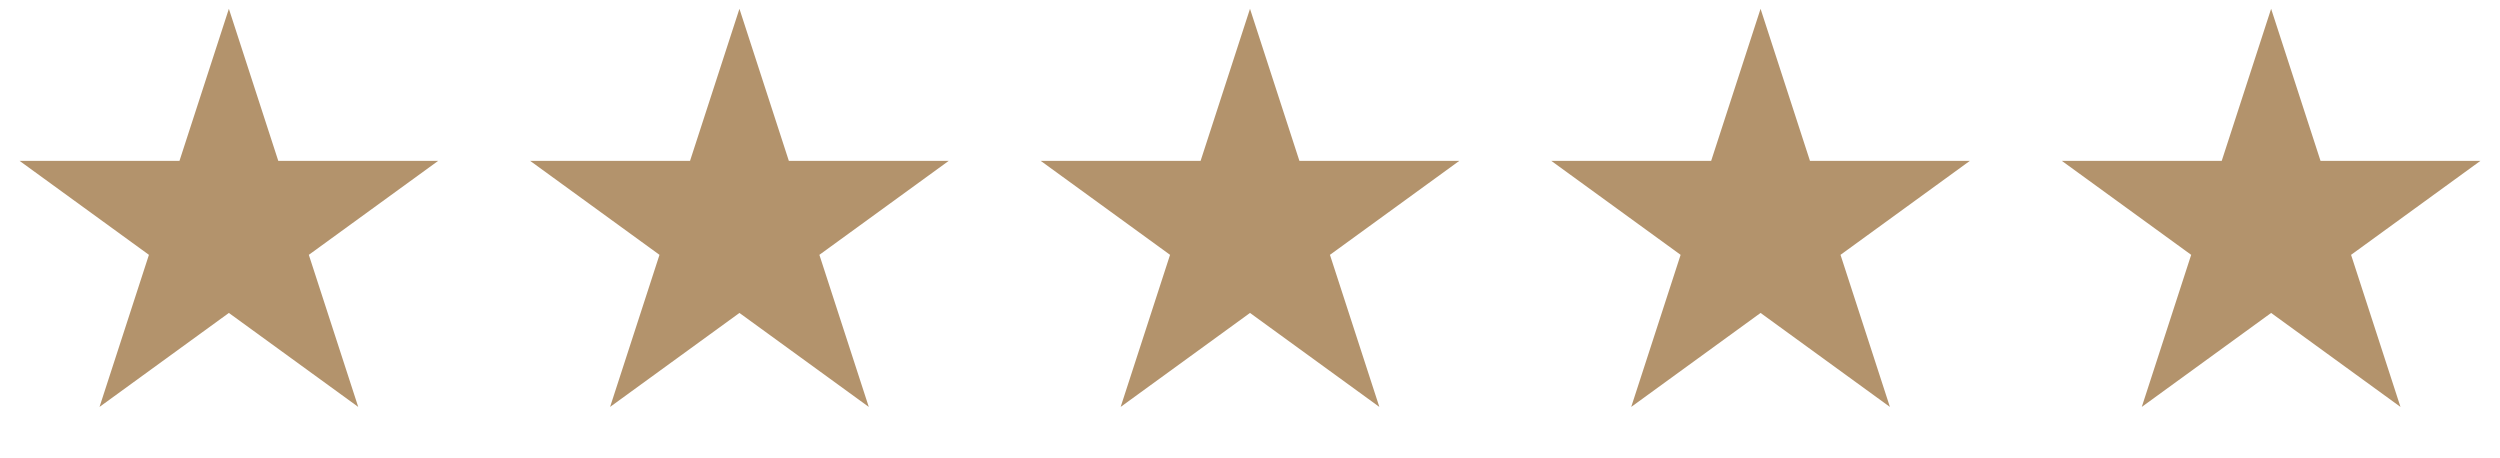<svg xmlns="http://www.w3.org/2000/svg" width="142" height="26" viewBox="0 0 142 26" fill="none"><path d="M13 0.5L15.806 9.137H24.888L17.541 14.475L20.347 23.113L13 17.775L5.653 23.113L8.459 14.475L1.112 9.137H10.194L13 0.5Z" fill="#B3936C"></path><path d="M42 0.5L44.806 9.137H53.888L46.541 14.475L49.347 23.113L42 17.775L34.653 23.113L37.459 14.475L30.112 9.137H39.194L42 0.5Z" fill="#B3936C"></path><path d="M71 0.5L73.806 9.137H82.888L75.541 14.475L78.347 23.113L71 17.775L63.653 23.113L66.459 14.475L59.112 9.137H68.194L71 0.5Z" fill="#B3936C"></path><path d="M100 0.5L102.806 9.137H111.888L104.541 14.475L107.347 23.113L100 17.775L92.653 23.113L95.459 14.475L88.112 9.137H97.194L100 0.5Z" fill="#B3936C"></path><path d="M129 0.5L131.806 9.137H140.888L133.541 14.475L136.347 23.113L129 17.775L121.653 23.113L124.459 14.475L117.112 9.137H126.194L129 0.5Z" fill="#B3936C"></path></svg>